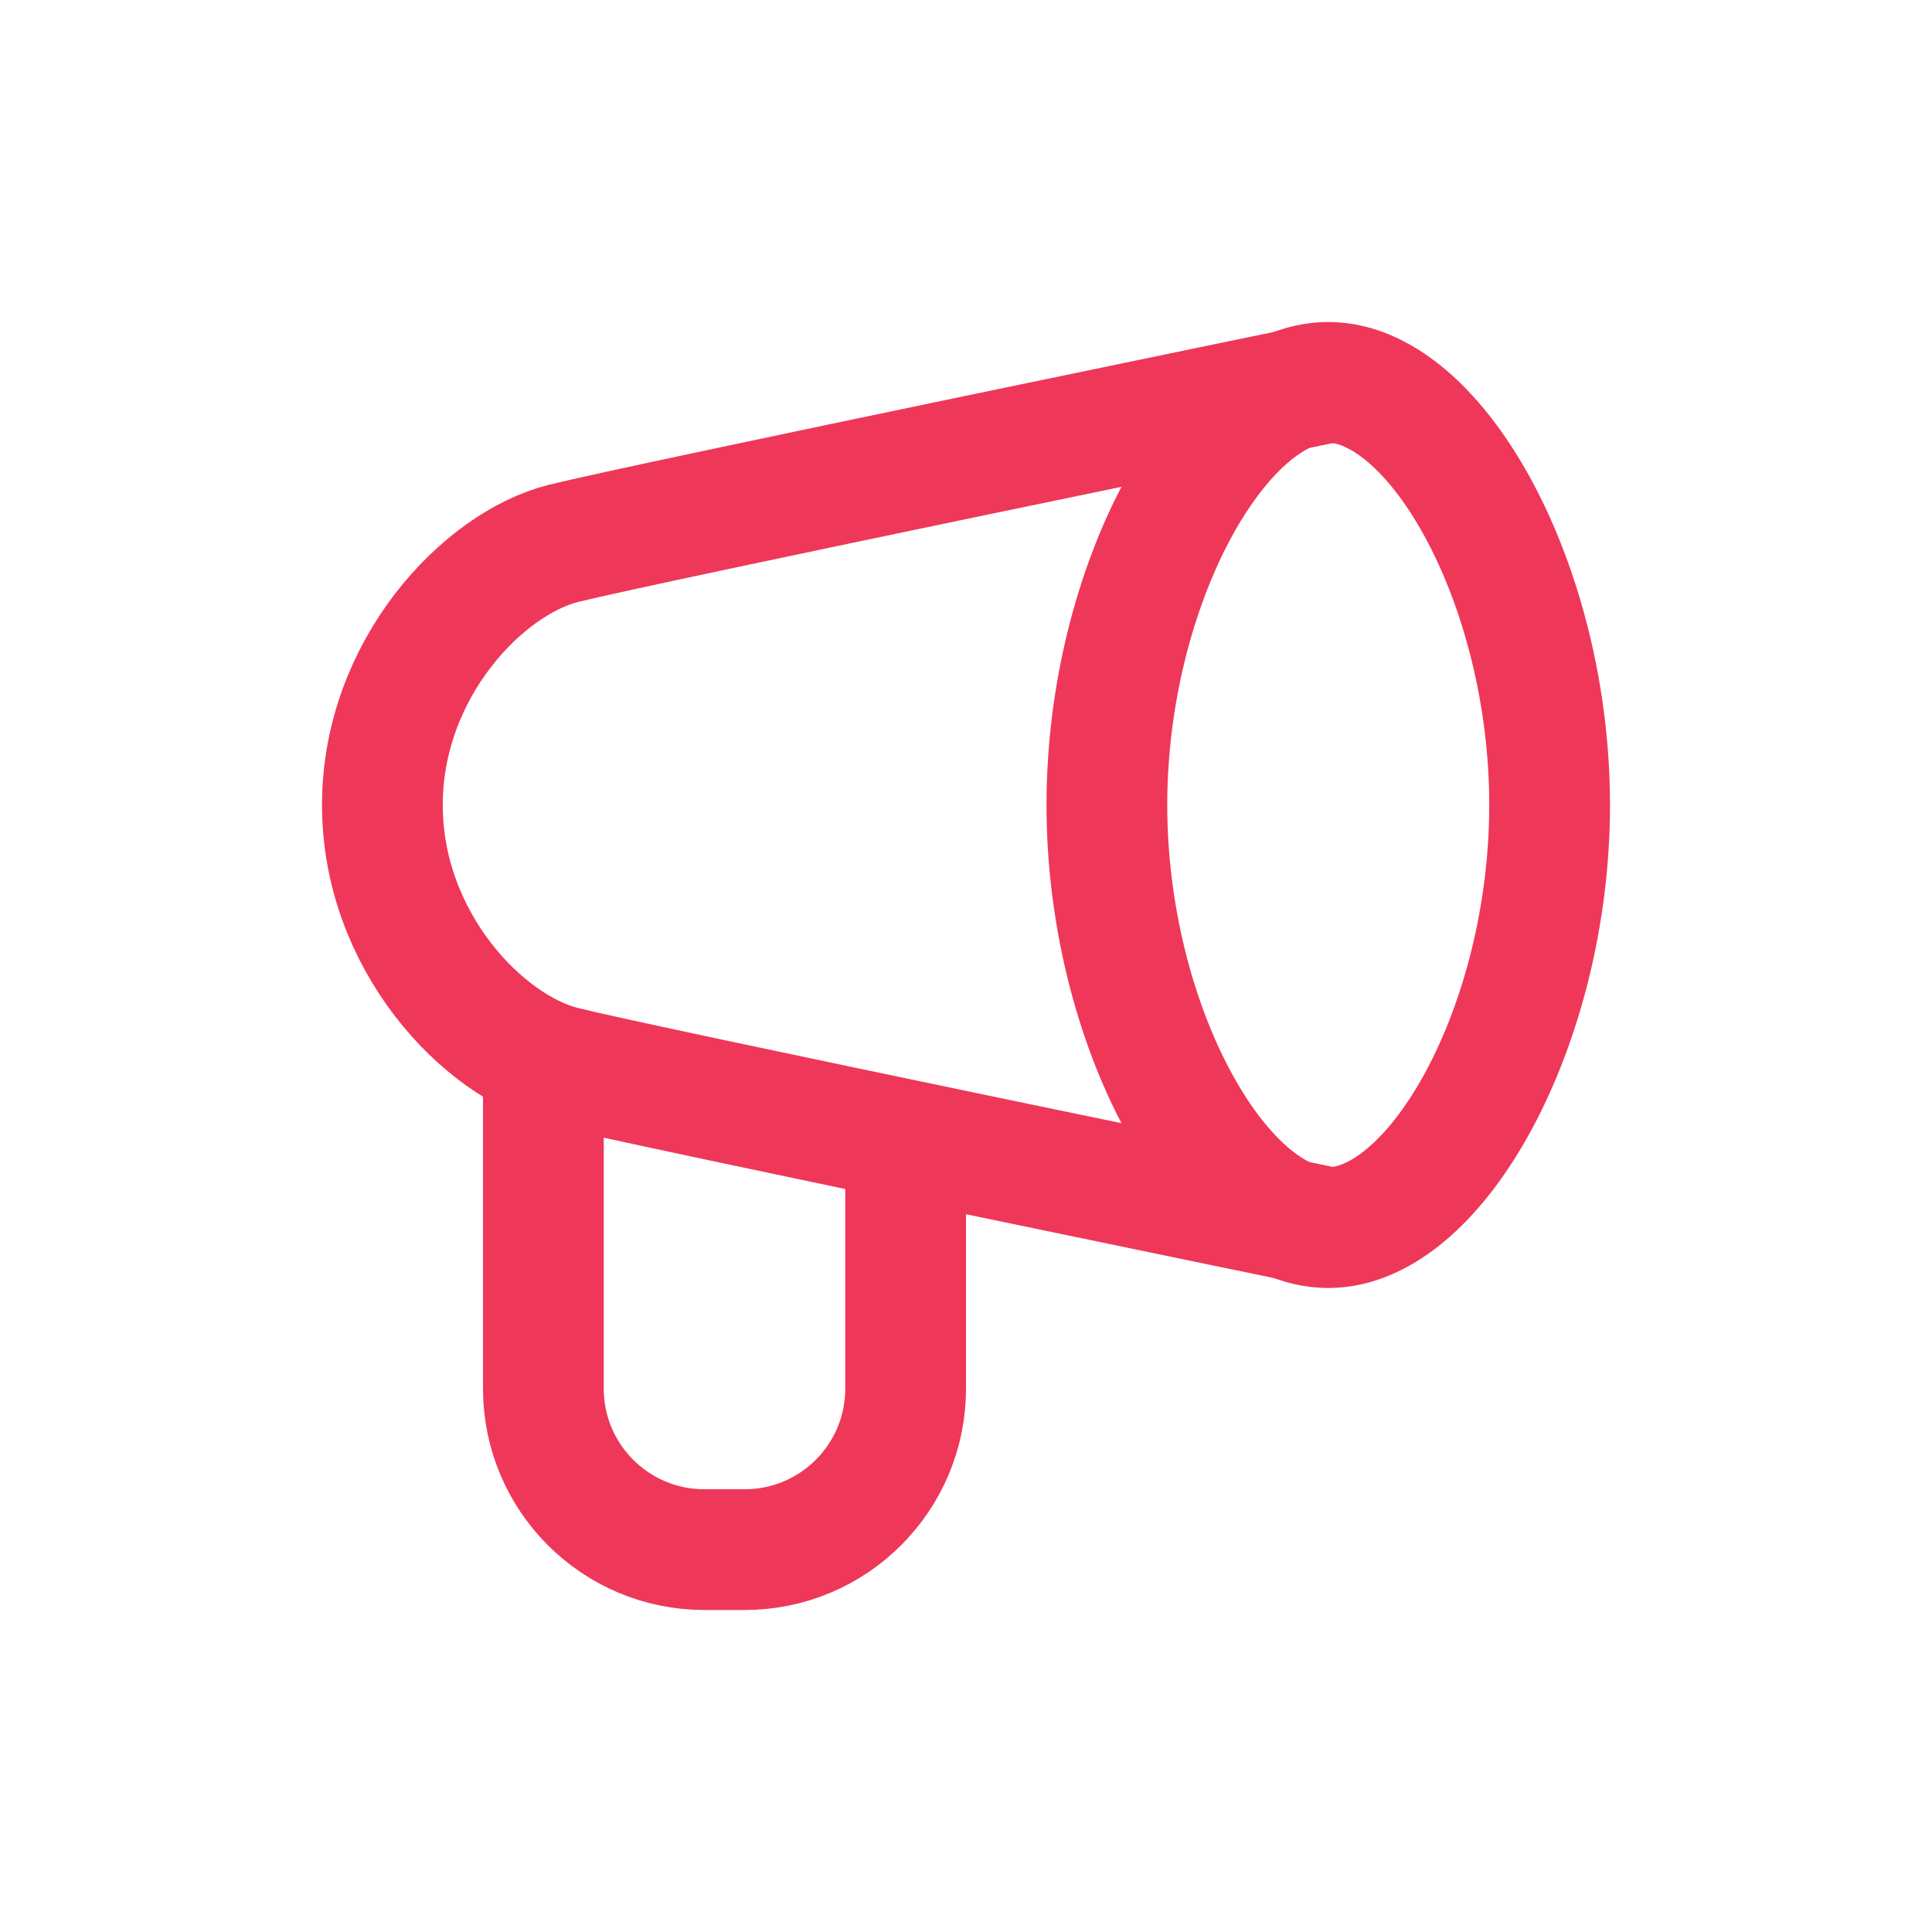 <svg width="24" height="24" viewBox="0 0 24 24" fill="none" xmlns="http://www.w3.org/2000/svg" class="icon-primary"><path d="M19.25 10C19.25 12.729 17.85 15.25 16.5 15.25C15.15 15.25 13.75 12.729 13.75 10C13.75 7.271 15.15 4.75 16.5 4.75C17.85 4.75 19.25 7.271 19.25 10Z" stroke="#EF375A" stroke-width="1.5"></path><path d="M16.5 15.25C16.5 15.25 8 13.5 7 13.25C6 13 4.75 11.689 4.75 10C4.75 8.311 6 7 7 6.75C8 6.5 16.5 4.75 16.5 4.75" stroke="#EF375A" stroke-width="1.5"></path><path d="M6.75 13.5V17.25C6.75 18.355 7.645 19.25 8.75 19.25H9.25C10.355 19.25 11.25 18.355 11.25 17.25V14.5" stroke="#EF375A" stroke-width="1.5"></path></svg>
